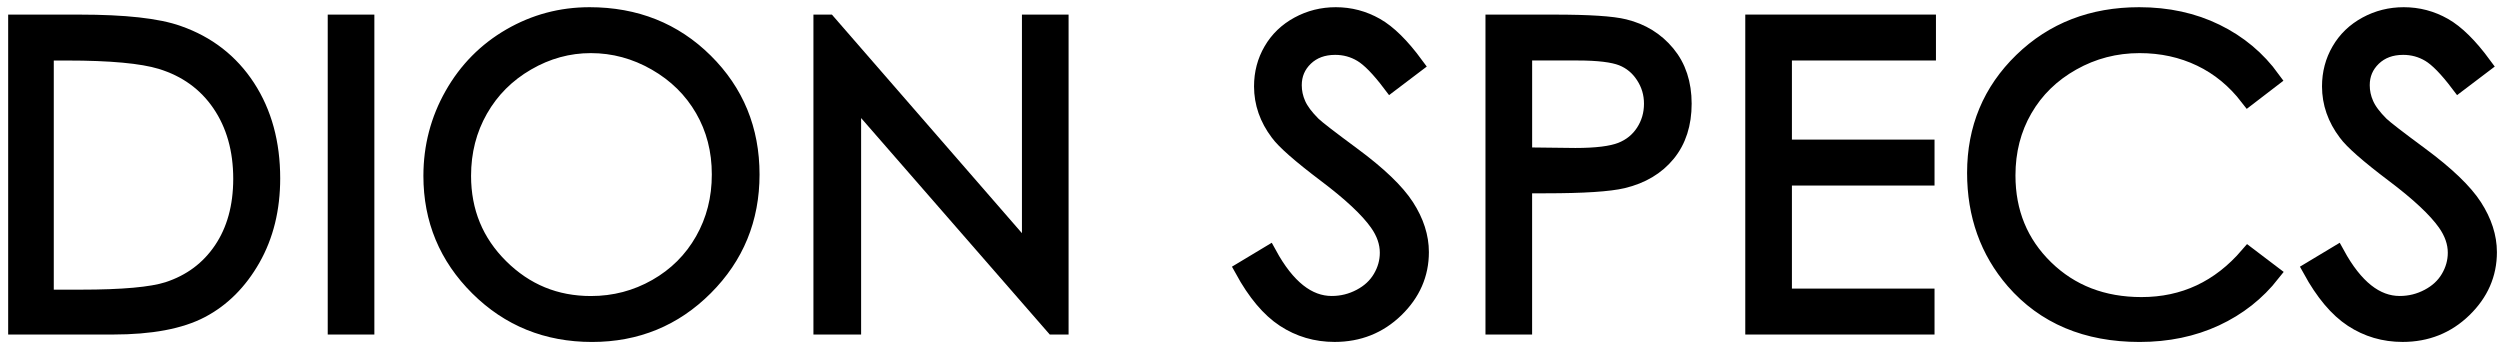<svg xmlns="http://www.w3.org/2000/svg" fill="none" viewBox="0 0 153 21" height="21" width="153">
<path fill="black" d="M107.311 19.973H117.893V18.162H109.165V10.855H117.893V9.044H109.165V3.202H117.98V1.392H107.311V19.973Z"></path>
<path fill="black" d="M151.412 12.642C150.813 11.718 149.712 10.664 148.102 9.476C146.747 8.475 145.947 7.858 145.703 7.622C145.255 7.176 144.948 6.765 144.781 6.386C144.611 6.008 144.528 5.616 144.528 5.214C144.528 4.55 144.767 3.992 145.24 3.537C145.715 3.084 146.327 2.858 147.076 2.858C147.655 2.858 148.191 3.003 148.684 3.297C149.176 3.591 149.771 4.199 150.469 5.121L151.984 3.973C151.133 2.816 150.329 2.02 149.566 1.589C148.804 1.157 147.986 0.941 147.111 0.941C146.288 0.941 145.523 1.132 144.822 1.514C144.119 1.896 143.575 2.418 143.189 3.082C142.801 3.746 142.607 4.481 142.607 5.287C142.607 6.304 142.937 7.251 143.595 8.122C143.973 8.644 144.938 9.491 146.489 10.662C148.03 11.822 149.092 12.817 149.673 13.641C150.092 14.236 150.305 14.845 150.305 15.465C150.305 16.011 150.161 16.527 149.874 17.014C149.588 17.5 149.17 17.889 148.621 18.178C148.073 18.468 147.488 18.614 146.863 18.614C145.403 18.614 144.117 17.593 143.003 15.554L141.425 16.502C142.2 17.914 143.047 18.923 143.967 19.524C144.885 20.125 145.91 20.426 147.039 20.426C148.504 20.426 149.75 19.93 150.774 18.937C151.799 17.946 152.311 16.775 152.311 15.43C152.309 14.496 152.009 13.568 151.412 12.642Z"></path>
<path fill="black" d="M126.826 3.819C128.089 3.108 129.462 2.751 130.944 2.751C132.299 2.751 133.544 3.023 134.677 3.567C135.812 4.111 136.781 4.911 137.591 5.963L139.055 4.84C138.161 3.606 137.018 2.649 135.619 1.965C134.222 1.281 132.654 0.941 130.918 0.941C128.045 0.941 125.656 1.867 123.746 3.721C121.839 5.575 120.886 7.86 120.886 10.577C120.886 13.156 121.672 15.361 123.248 17.185C125.126 19.346 127.693 20.428 130.944 20.428C132.654 20.428 134.202 20.105 135.588 19.463C136.973 18.82 138.129 17.91 139.055 16.732L137.591 15.621C135.838 17.662 133.663 18.681 131.06 18.681C128.694 18.681 126.731 17.922 125.177 16.407C123.624 14.89 122.846 13 122.846 10.735C122.846 9.235 123.193 7.886 123.888 6.686C124.582 5.486 125.561 4.53 126.826 3.819Z"></path>
<path fill="black" d="M99.414 1.672C98.671 1.486 97.239 1.394 95.115 1.394H91.411V19.973H93.265V11.33H94.593C96.904 11.33 98.48 11.227 99.323 11.026C100.478 10.748 101.384 10.209 102.042 9.405C102.7 8.601 103.029 7.58 103.029 6.343C103.029 5.114 102.692 4.093 102.019 3.281C101.345 2.467 100.476 1.932 99.414 1.672ZM100.606 8.085C100.269 8.603 99.806 8.977 99.215 9.21C98.624 9.44 97.692 9.556 96.417 9.556L93.267 9.519V3.202H96.555C97.814 3.202 98.716 3.313 99.27 3.529C99.822 3.748 100.269 4.117 100.606 4.637C100.945 5.155 101.112 5.724 101.112 6.347C101.112 6.987 100.943 7.566 100.606 8.085Z"></path>
<path fill="black" d="M82.742 9.476C81.386 8.475 80.586 7.858 80.342 7.622C79.895 7.176 79.588 6.765 79.42 6.386C79.251 6.008 79.168 5.616 79.168 5.214C79.168 4.55 79.406 3.992 79.879 3.537C80.354 3.084 80.967 2.858 81.715 2.858C82.295 2.858 82.831 3.003 83.323 3.297C83.816 3.591 84.411 4.199 85.108 5.121L86.623 3.973C85.772 2.816 84.968 2.02 84.206 1.589C83.443 1.157 82.626 0.941 81.751 0.941C80.927 0.941 80.163 1.132 79.461 1.514C78.758 1.896 78.214 2.418 77.828 3.082C77.44 3.746 77.247 4.481 77.247 5.287C77.247 6.304 77.576 7.251 78.234 8.122C78.612 8.644 79.578 9.491 81.128 10.662C82.669 11.822 83.731 12.817 84.312 13.641C84.734 14.236 84.945 14.845 84.945 15.465C84.945 16.011 84.801 16.527 84.513 17.014C84.227 17.5 83.81 17.889 83.26 18.178C82.712 18.468 82.125 18.614 81.503 18.614C80.043 18.614 78.756 17.593 77.643 15.554L76.065 16.502C76.839 17.914 77.686 18.923 78.606 19.524C79.524 20.125 80.549 20.426 81.678 20.426C83.144 20.426 84.389 19.93 85.413 18.937C86.436 17.946 86.948 16.775 86.948 15.43C86.948 14.496 86.651 13.568 86.052 12.64C85.455 11.718 84.352 10.662 82.742 9.476Z"></path>
<path stroke="black" d="M107.311 19.973H117.893V18.162H109.165V10.855H117.893V9.044H109.165V3.202H117.98V1.392H107.311V19.973Z"></path>
<path stroke="black" d="M151.412 12.642C150.813 11.718 149.712 10.664 148.102 9.476C146.747 8.475 145.947 7.858 145.703 7.622C145.255 7.176 144.948 6.765 144.781 6.386C144.611 6.008 144.528 5.616 144.528 5.214C144.528 4.55 144.767 3.992 145.24 3.537C145.715 3.084 146.327 2.858 147.076 2.858C147.655 2.858 148.191 3.003 148.684 3.297C149.176 3.591 149.771 4.199 150.469 5.121L151.984 3.973C151.133 2.816 150.329 2.02 149.566 1.589C148.804 1.157 147.986 0.941 147.111 0.941C146.288 0.941 145.523 1.132 144.822 1.514C144.119 1.896 143.575 2.418 143.189 3.082C142.801 3.746 142.607 4.481 142.607 5.287C142.607 6.304 142.937 7.251 143.595 8.122C143.973 8.644 144.938 9.491 146.489 10.662C148.03 11.822 149.092 12.817 149.673 13.641C150.092 14.236 150.305 14.845 150.305 15.465C150.305 16.011 150.161 16.527 149.874 17.014C149.588 17.5 149.17 17.889 148.621 18.178C148.073 18.468 147.488 18.614 146.863 18.614C145.403 18.614 144.117 17.593 143.003 15.554L141.425 16.502C142.2 17.914 143.047 18.923 143.967 19.524C144.885 20.125 145.91 20.426 147.039 20.426C148.504 20.426 149.75 19.93 150.774 18.937C151.799 17.946 152.311 16.775 152.311 15.43C152.309 14.496 152.009 13.568 151.412 12.642Z"></path>
<path stroke="black" d="M126.826 3.819C128.089 3.108 129.462 2.751 130.944 2.751C132.299 2.751 133.544 3.023 134.677 3.567C135.812 4.111 136.781 4.911 137.591 5.963L139.055 4.84C138.161 3.606 137.018 2.649 135.619 1.965C134.222 1.281 132.654 0.941 130.918 0.941C128.045 0.941 125.656 1.867 123.746 3.721C121.839 5.575 120.886 7.86 120.886 10.577C120.886 13.156 121.672 15.361 123.248 17.185C125.126 19.346 127.693 20.428 130.944 20.428C132.654 20.428 134.202 20.105 135.588 19.463C136.973 18.82 138.129 17.91 139.055 16.732L137.591 15.621C135.838 17.662 133.663 18.681 131.06 18.681C128.694 18.681 126.731 17.922 125.177 16.407C123.624 14.89 122.846 13 122.846 10.735C122.846 9.235 123.193 7.886 123.888 6.686C124.582 5.486 125.561 4.53 126.826 3.819Z"></path>
<path stroke="black" d="M99.414 1.672C98.671 1.486 97.239 1.394 95.115 1.394H91.411V19.973H93.265V11.33H94.593C96.904 11.33 98.48 11.227 99.323 11.026C100.478 10.748 101.384 10.209 102.042 9.405C102.7 8.601 103.029 7.58 103.029 6.343C103.029 5.114 102.692 4.093 102.019 3.281C101.345 2.467 100.476 1.932 99.414 1.672ZM100.606 8.085C100.269 8.603 99.806 8.977 99.215 9.21C98.624 9.44 97.692 9.556 96.417 9.556L93.267 9.519V3.202H96.555C97.814 3.202 98.716 3.313 99.27 3.529C99.822 3.748 100.269 4.117 100.606 4.637C100.945 5.155 101.112 5.724 101.112 6.347C101.112 6.987 100.943 7.566 100.606 8.085Z"></path>
<path stroke="black" d="M82.742 9.476C81.386 8.475 80.586 7.858 80.342 7.622C79.895 7.176 79.588 6.765 79.42 6.386C79.251 6.008 79.168 5.616 79.168 5.214C79.168 4.55 79.406 3.992 79.879 3.537C80.354 3.084 80.967 2.858 81.715 2.858C82.295 2.858 82.831 3.003 83.323 3.297C83.816 3.591 84.411 4.199 85.108 5.121L86.623 3.973C85.772 2.816 84.968 2.02 84.206 1.589C83.443 1.157 82.626 0.941 81.751 0.941C80.927 0.941 80.163 1.132 79.461 1.514C78.758 1.896 78.214 2.418 77.828 3.082C77.44 3.746 77.247 4.481 77.247 5.287C77.247 6.304 77.576 7.251 78.234 8.122C78.612 8.644 79.578 9.491 81.128 10.662C82.669 11.822 83.731 12.817 84.312 13.641C84.734 14.236 84.945 14.845 84.945 15.465C84.945 16.011 84.801 16.527 84.513 17.014C84.227 17.5 83.81 17.889 83.26 18.178C82.712 18.468 82.125 18.614 81.503 18.614C80.043 18.614 78.756 17.593 77.643 15.554L76.065 16.502C76.839 17.914 77.686 18.923 78.606 19.524C79.524 20.125 80.549 20.426 81.678 20.426C83.144 20.426 84.389 19.93 85.413 18.937C86.436 17.946 86.948 16.775 86.948 15.43C86.948 14.496 86.651 13.568 86.052 12.64C85.455 11.718 84.352 10.662 82.742 9.476Z"></path>
<path fill="black" d="M36.078 0.941C34.342 0.941 32.731 1.372 31.239 2.233C29.748 3.096 28.57 4.286 27.707 5.809C26.844 7.33 26.412 8.983 26.412 10.766C26.412 13.44 27.36 15.719 29.255 17.603C31.151 19.486 33.475 20.428 36.23 20.428C38.951 20.428 41.256 19.482 43.147 17.589C45.039 15.698 45.984 13.394 45.984 10.679C45.984 7.939 45.037 5.63 43.141 3.754C41.246 1.878 38.892 0.941 36.078 0.941ZM43.035 14.707C42.347 15.918 41.39 16.872 40.164 17.569C38.937 18.267 37.603 18.617 36.161 18.617C34.002 18.617 32.157 17.859 30.626 16.34C29.096 14.823 28.329 12.963 28.329 10.76C28.329 9.271 28.676 7.921 29.366 6.711C30.057 5.5 31.018 4.538 32.25 3.823C33.481 3.108 34.784 2.751 36.159 2.751C37.558 2.751 38.882 3.108 40.131 3.823C41.378 4.538 42.345 5.49 43.033 6.68C43.721 7.868 44.063 9.2 44.063 10.671C44.065 12.151 43.723 13.495 43.035 14.707Z"></path>
<path fill="black" d="M10.9 2.064C9.647 1.616 7.63 1.394 4.852 1.394H1V19.973H6.911C9.228 19.973 11.027 19.636 12.309 18.962C13.594 18.288 14.638 17.242 15.442 15.83C16.246 14.415 16.648 12.778 16.648 10.916C16.648 8.76 16.141 6.904 15.127 5.346C14.112 3.79 12.703 2.694 10.9 2.064ZM13.574 15.29C12.774 16.474 11.675 17.291 10.278 17.747C9.285 18.066 7.504 18.227 4.937 18.227H2.791V3.204H4.103C6.773 3.204 8.688 3.382 9.85 3.734C11.399 4.207 12.607 5.078 13.474 6.349C14.341 7.622 14.774 9.154 14.774 10.949C14.772 12.659 14.372 14.106 13.574 15.29Z"></path>
<path fill="black" d="M22.411 1.394H20.557V19.973H22.411V1.394Z"></path>
<path fill="black" d="M63.043 15.607L50.685 1.394H50.282V19.973H52.2V5.89L64.473 19.973H64.897V1.394H63.043V15.607Z"></path>
<path stroke="black" d="M36.078 0.941C34.342 0.941 32.731 1.372 31.239 2.233C29.748 3.096 28.57 4.286 27.707 5.809C26.844 7.33 26.412 8.983 26.412 10.766C26.412 13.44 27.36 15.719 29.255 17.603C31.151 19.486 33.475 20.428 36.23 20.428C38.951 20.428 41.256 19.482 43.147 17.589C45.039 15.698 45.984 13.394 45.984 10.679C45.984 7.939 45.037 5.63 43.141 3.754C41.246 1.878 38.892 0.941 36.078 0.941ZM43.035 14.707C42.347 15.918 41.39 16.872 40.164 17.569C38.937 18.267 37.603 18.617 36.161 18.617C34.002 18.617 32.157 17.859 30.626 16.34C29.096 14.823 28.329 12.963 28.329 10.76C28.329 9.271 28.676 7.921 29.366 6.711C30.057 5.5 31.018 4.538 32.25 3.823C33.481 3.108 34.784 2.751 36.159 2.751C37.558 2.751 38.882 3.108 40.131 3.823C41.378 4.538 42.345 5.49 43.033 6.68C43.721 7.868 44.063 9.2 44.063 10.671C44.065 12.151 43.723 13.495 43.035 14.707Z"></path>
<path stroke="black" d="M10.9 2.064C9.647 1.616 7.63 1.394 4.852 1.394H1V19.973H6.911C9.228 19.973 11.027 19.636 12.309 18.962C13.594 18.288 14.638 17.242 15.442 15.83C16.246 14.415 16.648 12.778 16.648 10.916C16.648 8.76 16.141 6.904 15.127 5.346C14.112 3.79 12.703 2.694 10.9 2.064ZM13.574 15.29C12.774 16.474 11.675 17.291 10.278 17.747C9.285 18.066 7.504 18.227 4.937 18.227H2.791V3.204H4.103C6.773 3.204 8.688 3.382 9.85 3.734C11.399 4.207 12.607 5.078 13.474 6.349C14.341 7.622 14.774 9.154 14.774 10.949C14.772 12.659 14.372 14.106 13.574 15.29Z"></path>
<path stroke="black" d="M22.411 1.394H20.557V19.973H22.411V1.394Z"></path>
<path stroke="black" d="M63.043 15.607L50.685 1.394H50.282V19.973H52.2V5.89L64.473 19.973H64.897V1.394H63.043V15.607Z"></path>
</svg>
